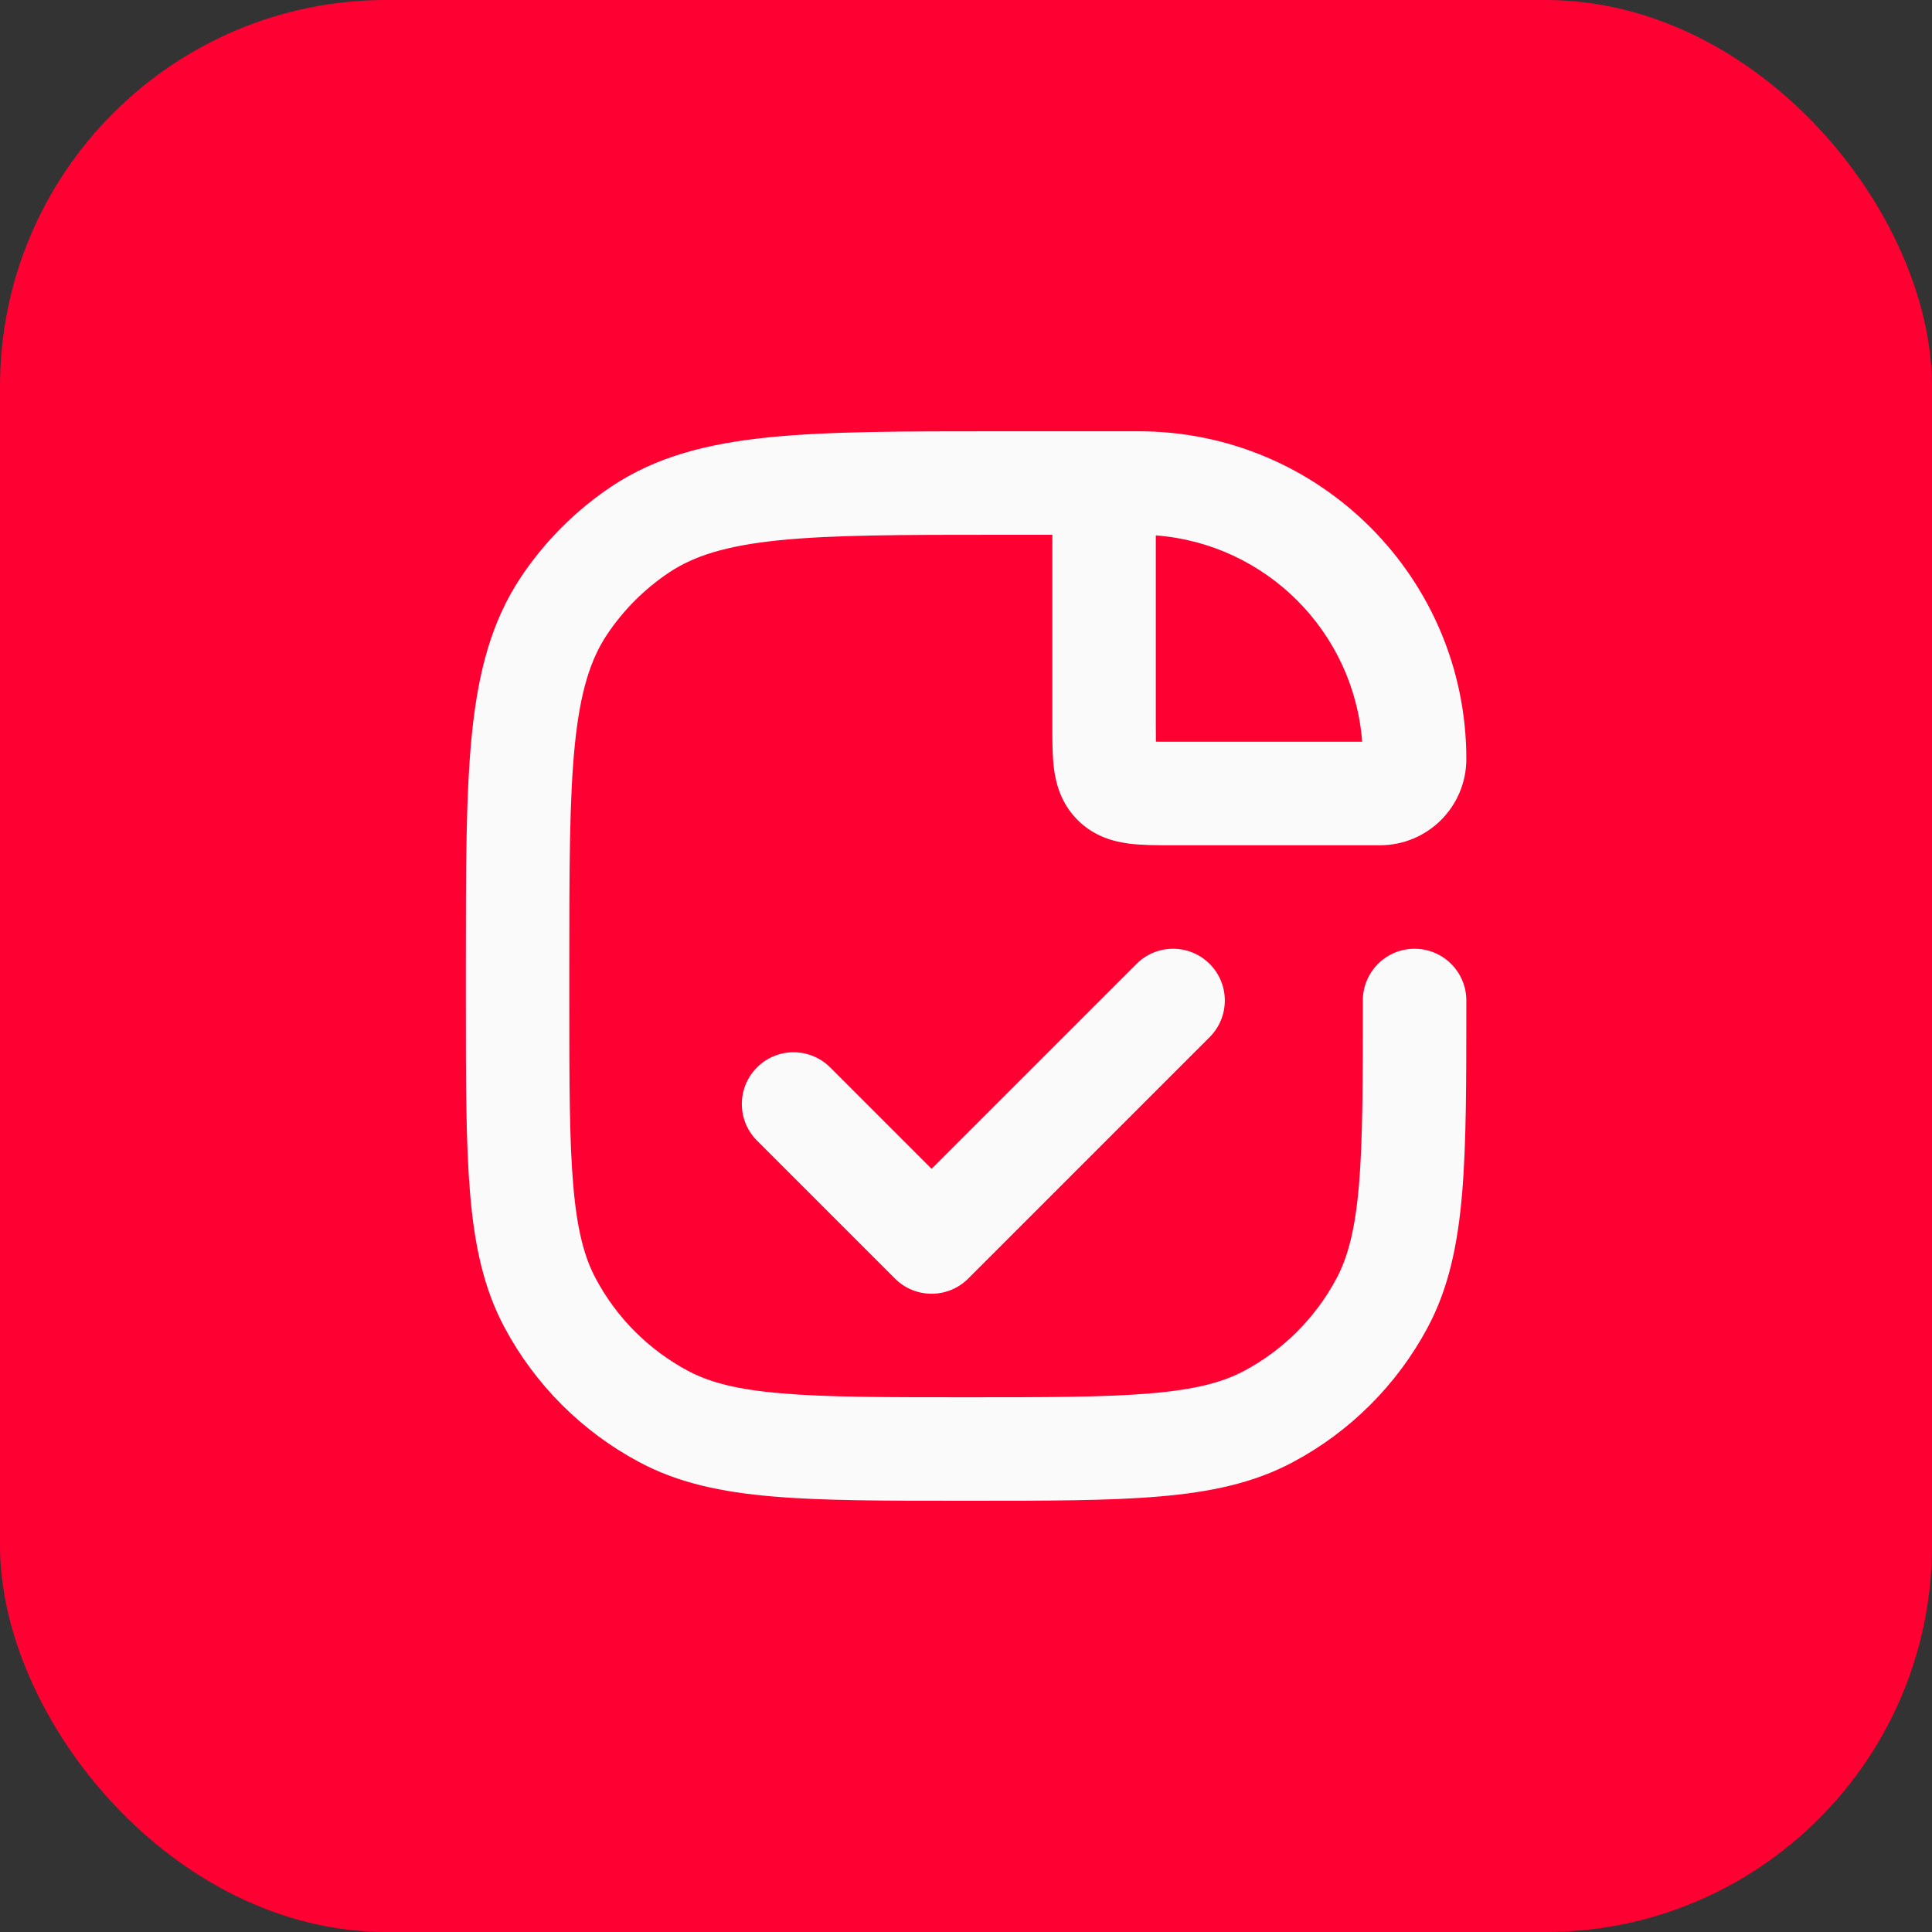 <svg width="40" height="40" viewBox="0 0 40 40" fill="none" xmlns="http://www.w3.org/2000/svg">
<rect x="0" y="0" width="40" height="40" fill="#333333" stroke="none"/>
<rect width="40" height="40" rx="8" fill="#FF0032"/>
<path fill-rule="evenodd" clip-rule="evenodd" d="M20.657 8.929L23.573 8.929C27.321 8.929 30.359 11.967 30.359 15.714C30.359 16.701 29.559 17.5 28.573 17.5H24.287C24.271 17.5 24.255 17.5 24.238 17.5C23.945 17.5 23.628 17.5 23.361 17.464C23.047 17.422 22.647 17.314 22.31 16.977C21.974 16.64 21.865 16.24 21.823 15.927C21.787 15.659 21.787 15.342 21.787 15.049C21.787 15.033 21.787 15.017 21.787 15V11.072H20.716C18.687 11.072 17.246 11.073 16.13 11.186C15.031 11.298 14.366 11.51 13.851 11.854C13.344 12.193 12.909 12.628 12.57 13.135C12.226 13.65 12.014 14.315 11.902 15.414C11.789 16.531 11.787 17.971 11.787 20V20.714C11.787 22.401 11.788 23.598 11.868 24.534C11.946 25.456 12.095 26.025 12.336 26.474C12.768 27.284 13.432 27.948 14.242 28.381C14.691 28.621 15.26 28.77 16.183 28.848C17.118 28.928 18.316 28.929 20.002 28.929C21.688 28.929 22.885 28.928 23.821 28.848C24.743 28.77 25.312 28.621 25.762 28.381C26.572 27.948 27.235 27.284 27.668 26.474C27.908 26.025 28.057 25.456 28.136 24.534C28.215 23.598 28.216 22.401 28.216 20.714C28.216 20.123 28.696 19.643 29.287 19.643C29.879 19.643 30.359 20.123 30.359 20.714V20.764C30.359 22.39 30.359 23.678 30.271 24.715C30.18 25.776 29.992 26.672 29.558 27.485C28.925 28.668 27.956 29.638 26.772 30.27C25.959 30.705 25.063 30.893 24.002 30.983C22.965 31.072 21.677 31.072 20.051 31.072H19.953C18.327 31.072 17.038 31.072 16.001 30.983C14.94 30.893 14.044 30.705 13.232 30.27C12.048 29.638 11.078 28.668 10.446 27.485C10.011 26.672 9.823 25.776 9.733 24.715C9.645 23.678 9.645 22.39 9.645 20.764L9.645 19.941C9.645 17.985 9.645 16.435 9.77 15.197C9.899 13.929 10.169 12.87 10.788 11.944C11.283 11.204 11.919 10.567 12.66 10.072C13.586 9.454 14.645 9.184 15.913 9.055C17.151 8.929 18.701 8.929 20.657 8.929ZM23.93 11.085V15C23.93 15.142 23.93 15.256 23.932 15.356C24.031 15.357 24.146 15.357 24.287 15.357H28.202C28.029 13.078 26.21 11.258 23.93 11.085ZM25.045 21.472L20.045 26.472C19.627 26.89 18.948 26.89 18.53 26.472L15.673 23.615C15.254 23.197 15.254 22.518 15.673 22.1C16.091 21.681 16.769 21.681 17.188 22.1L19.287 24.199L23.53 19.957C23.948 19.538 24.627 19.538 25.045 19.957C25.463 20.375 25.463 21.054 25.045 21.472Z" fill="#FAFAFA"/>
</svg>
